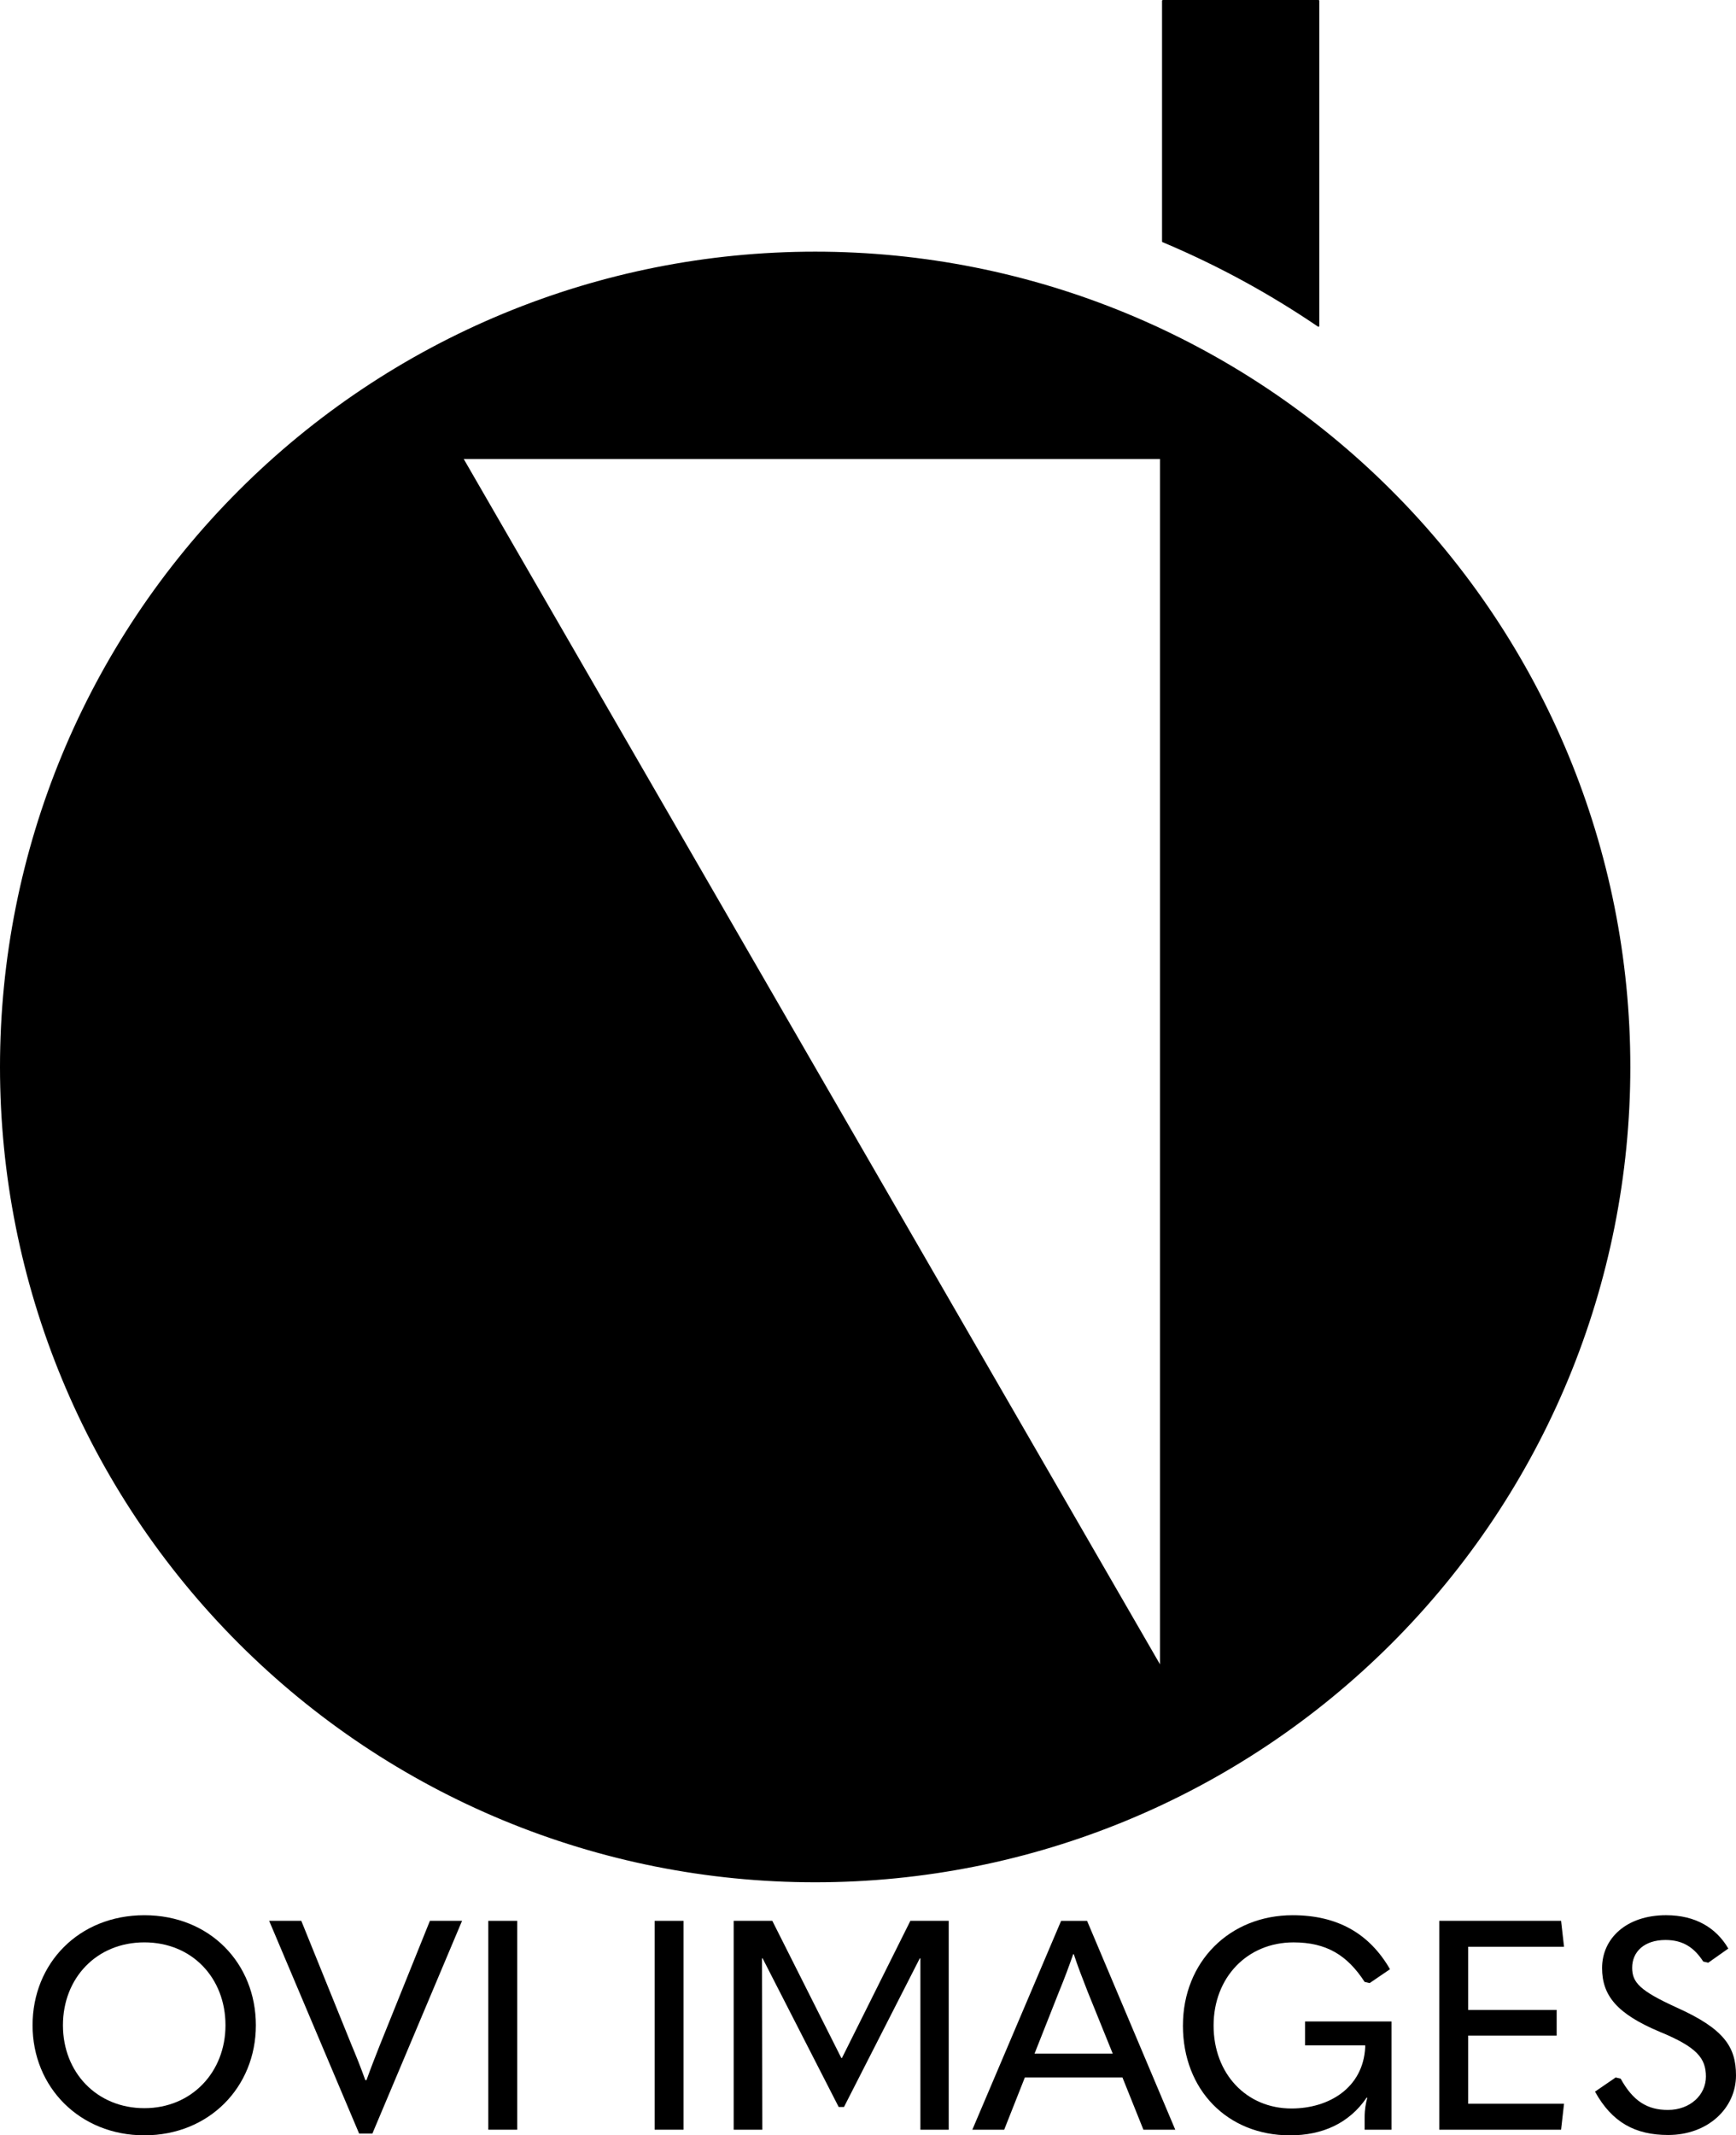 <?xml version="1.0" encoding="UTF-8"?>
<svg id="Layer_01" data-name="Layer 01" xmlns="http://www.w3.org/2000/svg" viewBox="0 0 1001.11 1231.15">
  <defs>
    <style>
      .cls-1 {
        fill: none;
        stroke: #000;
        stroke-linecap: round;
        stroke-linejoin: round;
      }
    </style>
  </defs>
  <path d="M939.67,615.18c0,124.73-49.35,243.86-137.55,332.05-88.19,88.19-207.32,137.53-332.04,137.53s-243.86-49.35-332.05-137.54C49.84,859.03.5,739.91.5,615.18s49.35-243.86,137.55-332.05c88.19-88.19,207.32-137.53,332.04-137.53s243.86,49.35,332.05,137.54c88.19,88.2,137.53,207.32,137.53,332.04ZM669.44,264.15h-402.89l402.89,697.31V264.15Z"/>
  <path class="cls-1" d="M939.67,615.18c0-124.72-49.34-243.85-137.53-332.04-88.2-88.2-207.32-137.54-332.05-137.54s-243.85,49.34-332.04,137.53C49.85,371.33.5,490.45.5,615.18s49.34,243.85,137.53,332.04c88.2,88.2,207.32,137.54,332.05,137.54s243.85-49.34,332.04-137.53c88.2-88.2,137.55-207.32,137.55-332.05Z"/>
  <polygon class="cls-1" points="669.44 264.15 669.44 961.46 266.56 264.15 669.44 264.15"/>
  <path d="M670.62,139.15c31.66,13.34,61.27,29.43,89.7,48.73V.5h-89.7v138.65Z"/>
  <path class="cls-1" d="M670.62,139.15V.5h89.7v187.39c-28.42-19.3-58.03-35.39-89.7-48.73Z"/>
  <g>
    <path d="M18.78,1167.7c0-35.72,26.71-63.45,64.47-63.45s64.3,27.73,64.3,63.45-27.05,63.45-64.3,63.45-64.47-27.73-64.47-63.45ZM130.03,1167.7c0-27.22-19.22-47.8-46.78-47.8s-46.95,20.58-46.95,47.8,19.56,47.8,46.95,47.8,46.78-20.92,46.78-47.8Z"/>
    <path d="M155.21,1107.48h18.54l28.92,71.44c2.72,6.46,5.44,13.27,8,20.41h.68c2.55-7.14,5.1-13.61,7.65-20.07l28.92-71.78h18.54l-51.71,122.65h-7.65l-51.88-122.65Z"/>
    <path d="M298.26,1107.48v120.43h-16.67v-120.43h16.67Z"/>
    <path d="M394.19,1107.48v120.43h-16.67v-120.43h16.67Z"/>
    <path d="M485.53,1186.58l39.46-79.1h22.11v120.43h-16.33v-98.83h-.34l-43.72,85.73h-3.06l-43.89-85.73h-.34l.17,98.83h-16.5v-120.43h22.28l39.8,79.1h.34Z"/>
    <path d="M647.3,1197.81h-56.3l-11.91,30.11h-18.37l51.2-120.43h14.97l50.86,120.43h-18.37l-12.08-30.11ZM641.68,1184.03l-14.46-35.72c-3.06-7.82-5.78-14.8-7.99-21.6h-.34c-2.38,6.8-4.93,13.78-8.17,21.6l-14.12,35.72h45.08Z"/>
    <path d="M682.17,1167.87c0-36.74,26.88-63.62,63.28-63.62,25.86,0,44.23,10.55,56.13,31.13l-11.74,8-2.89-.68c-10.04-15.48-22.11-22.79-41-22.79-26.71,0-46.1,20.24-46.1,47.97s18.88,47.8,44.91,47.8c21.43,0,41.34-11.74,42.53-35.38v-1.02h-34.7v-13.78h49.84v62.43h-15.48v-7.14c0-4.59.68-8.17,1.53-11.23l-.34-.17c-10.21,14.97-25.69,21.77-44.23,21.77-36.23,0-61.75-26.37-61.75-63.28Z"/>
    <path d="M900.24,1107.48l1.7,14.97h-55.28v36.4h51.03v14.8h-51.03v39.29h55.28l-1.7,14.97h-70.25v-120.43h70.25Z"/>
    <path d="M919.8,1205.97l11.91-8.17,2.89.68c7.14,12.93,15.31,18.03,27.22,18.03,12.93,0,21.94-8.68,21.94-19.22s-5.1-17.01-26.71-25.86c-24.67-10.38-33.17-20.92-33.17-36.74,0-17.01,13.95-30.45,36.91-30.45,17.01,0,28.92,7.31,35.89,19.22l-11.57,8.17-2.89-.68c-5.1-7.82-11.4-12.42-21.77-12.42-12.25,0-19.22,6.8-19.22,15.99,0,8.51,4.42,13.27,25.69,22.96,27.22,12.25,34.19,22.62,34.19,39.12,0,18.88-16.16,34.36-39.12,34.36-18.88,0-32.32-7.14-42.19-25.01Z"/>
  </g>
</svg>